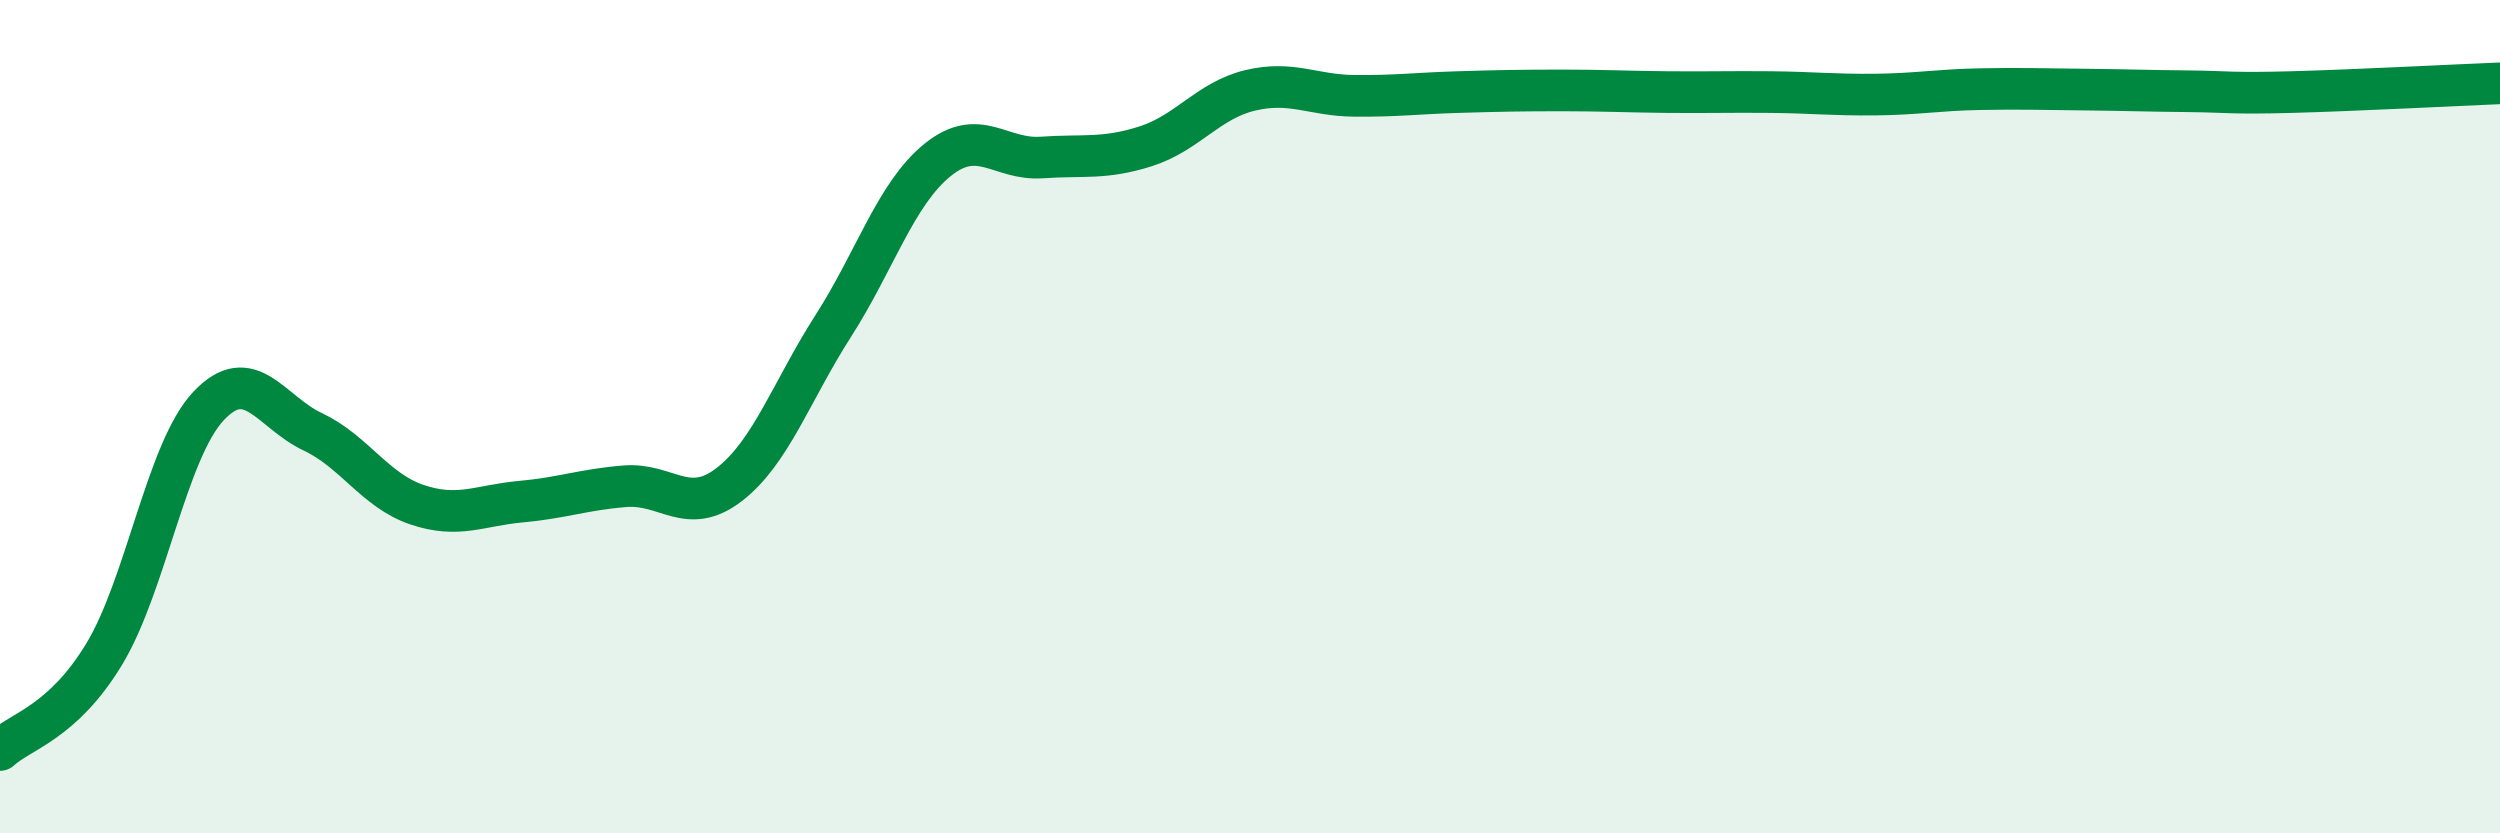 
    <svg width="60" height="20" viewBox="0 0 60 20" xmlns="http://www.w3.org/2000/svg">
      <path
        d="M 0,18 C 0.5,17.54 1.5,17.35 2.5,15.7 C 3.5,14.05 4,10.82 5,9.75 C 6,8.68 6.5,9.89 7.5,10.36 C 8.5,10.83 9,11.77 10,12.11 C 11,12.45 11.5,12.13 12.5,12.04 C 13.5,11.95 14,11.75 15,11.67 C 16,11.59 16.5,12.4 17.5,11.63 C 18.5,10.86 19,9.38 20,7.82 C 21,6.26 21.5,4.65 22.5,3.84 C 23.5,3.03 24,3.85 25,3.78 C 26,3.71 26.5,3.83 27.5,3.51 C 28.5,3.19 29,2.41 30,2.17 C 31,1.93 31.5,2.29 32.5,2.3 C 33.5,2.31 34,2.24 35,2.21 C 36,2.18 36.5,2.17 37.5,2.17 C 38.5,2.17 39,2.2 40,2.21 C 41,2.22 41.5,2.2 42.5,2.21 C 43.5,2.22 44,2.28 45,2.27 C 46,2.26 46.5,2.16 47.5,2.14 C 48.5,2.12 49,2.14 50,2.15 C 51,2.16 51.5,2.18 52.5,2.19 C 53.5,2.2 53.5,2.25 55,2.21 C 56.5,2.17 59,2.04 60,2L60 20L0 20Z"
        fill="#008740"
        opacity="0.1"
        stroke-linecap="round"
        stroke-linejoin="round"
      />
      <path
        d="M 0,18 C 0.5,17.54 1.5,17.35 2.5,15.7 C 3.5,14.05 4,10.82 5,9.75 C 6,8.68 6.5,9.89 7.5,10.36 C 8.5,10.83 9,11.77 10,12.11 C 11,12.45 11.5,12.13 12.5,12.04 C 13.5,11.95 14,11.75 15,11.67 C 16,11.59 16.5,12.4 17.5,11.63 C 18.5,10.86 19,9.38 20,7.82 C 21,6.26 21.5,4.65 22.5,3.84 C 23.5,3.03 24,3.85 25,3.78 C 26,3.71 26.5,3.83 27.5,3.51 C 28.5,3.19 29,2.41 30,2.17 C 31,1.93 31.5,2.29 32.5,2.3 C 33.5,2.31 34,2.24 35,2.21 C 36,2.18 36.5,2.17 37.5,2.17 C 38.5,2.17 39,2.2 40,2.21 C 41,2.22 41.5,2.2 42.5,2.21 C 43.5,2.22 44,2.28 45,2.27 C 46,2.26 46.5,2.16 47.5,2.14 C 48.5,2.12 49,2.14 50,2.15 C 51,2.16 51.5,2.18 52.5,2.19 C 53.5,2.2 53.5,2.25 55,2.21 C 56.5,2.17 59,2.04 60,2"
        stroke="#008740"
        stroke-width="1"
        fill="none"
        stroke-linecap="round"
        stroke-linejoin="round"
      />
    </svg>
  